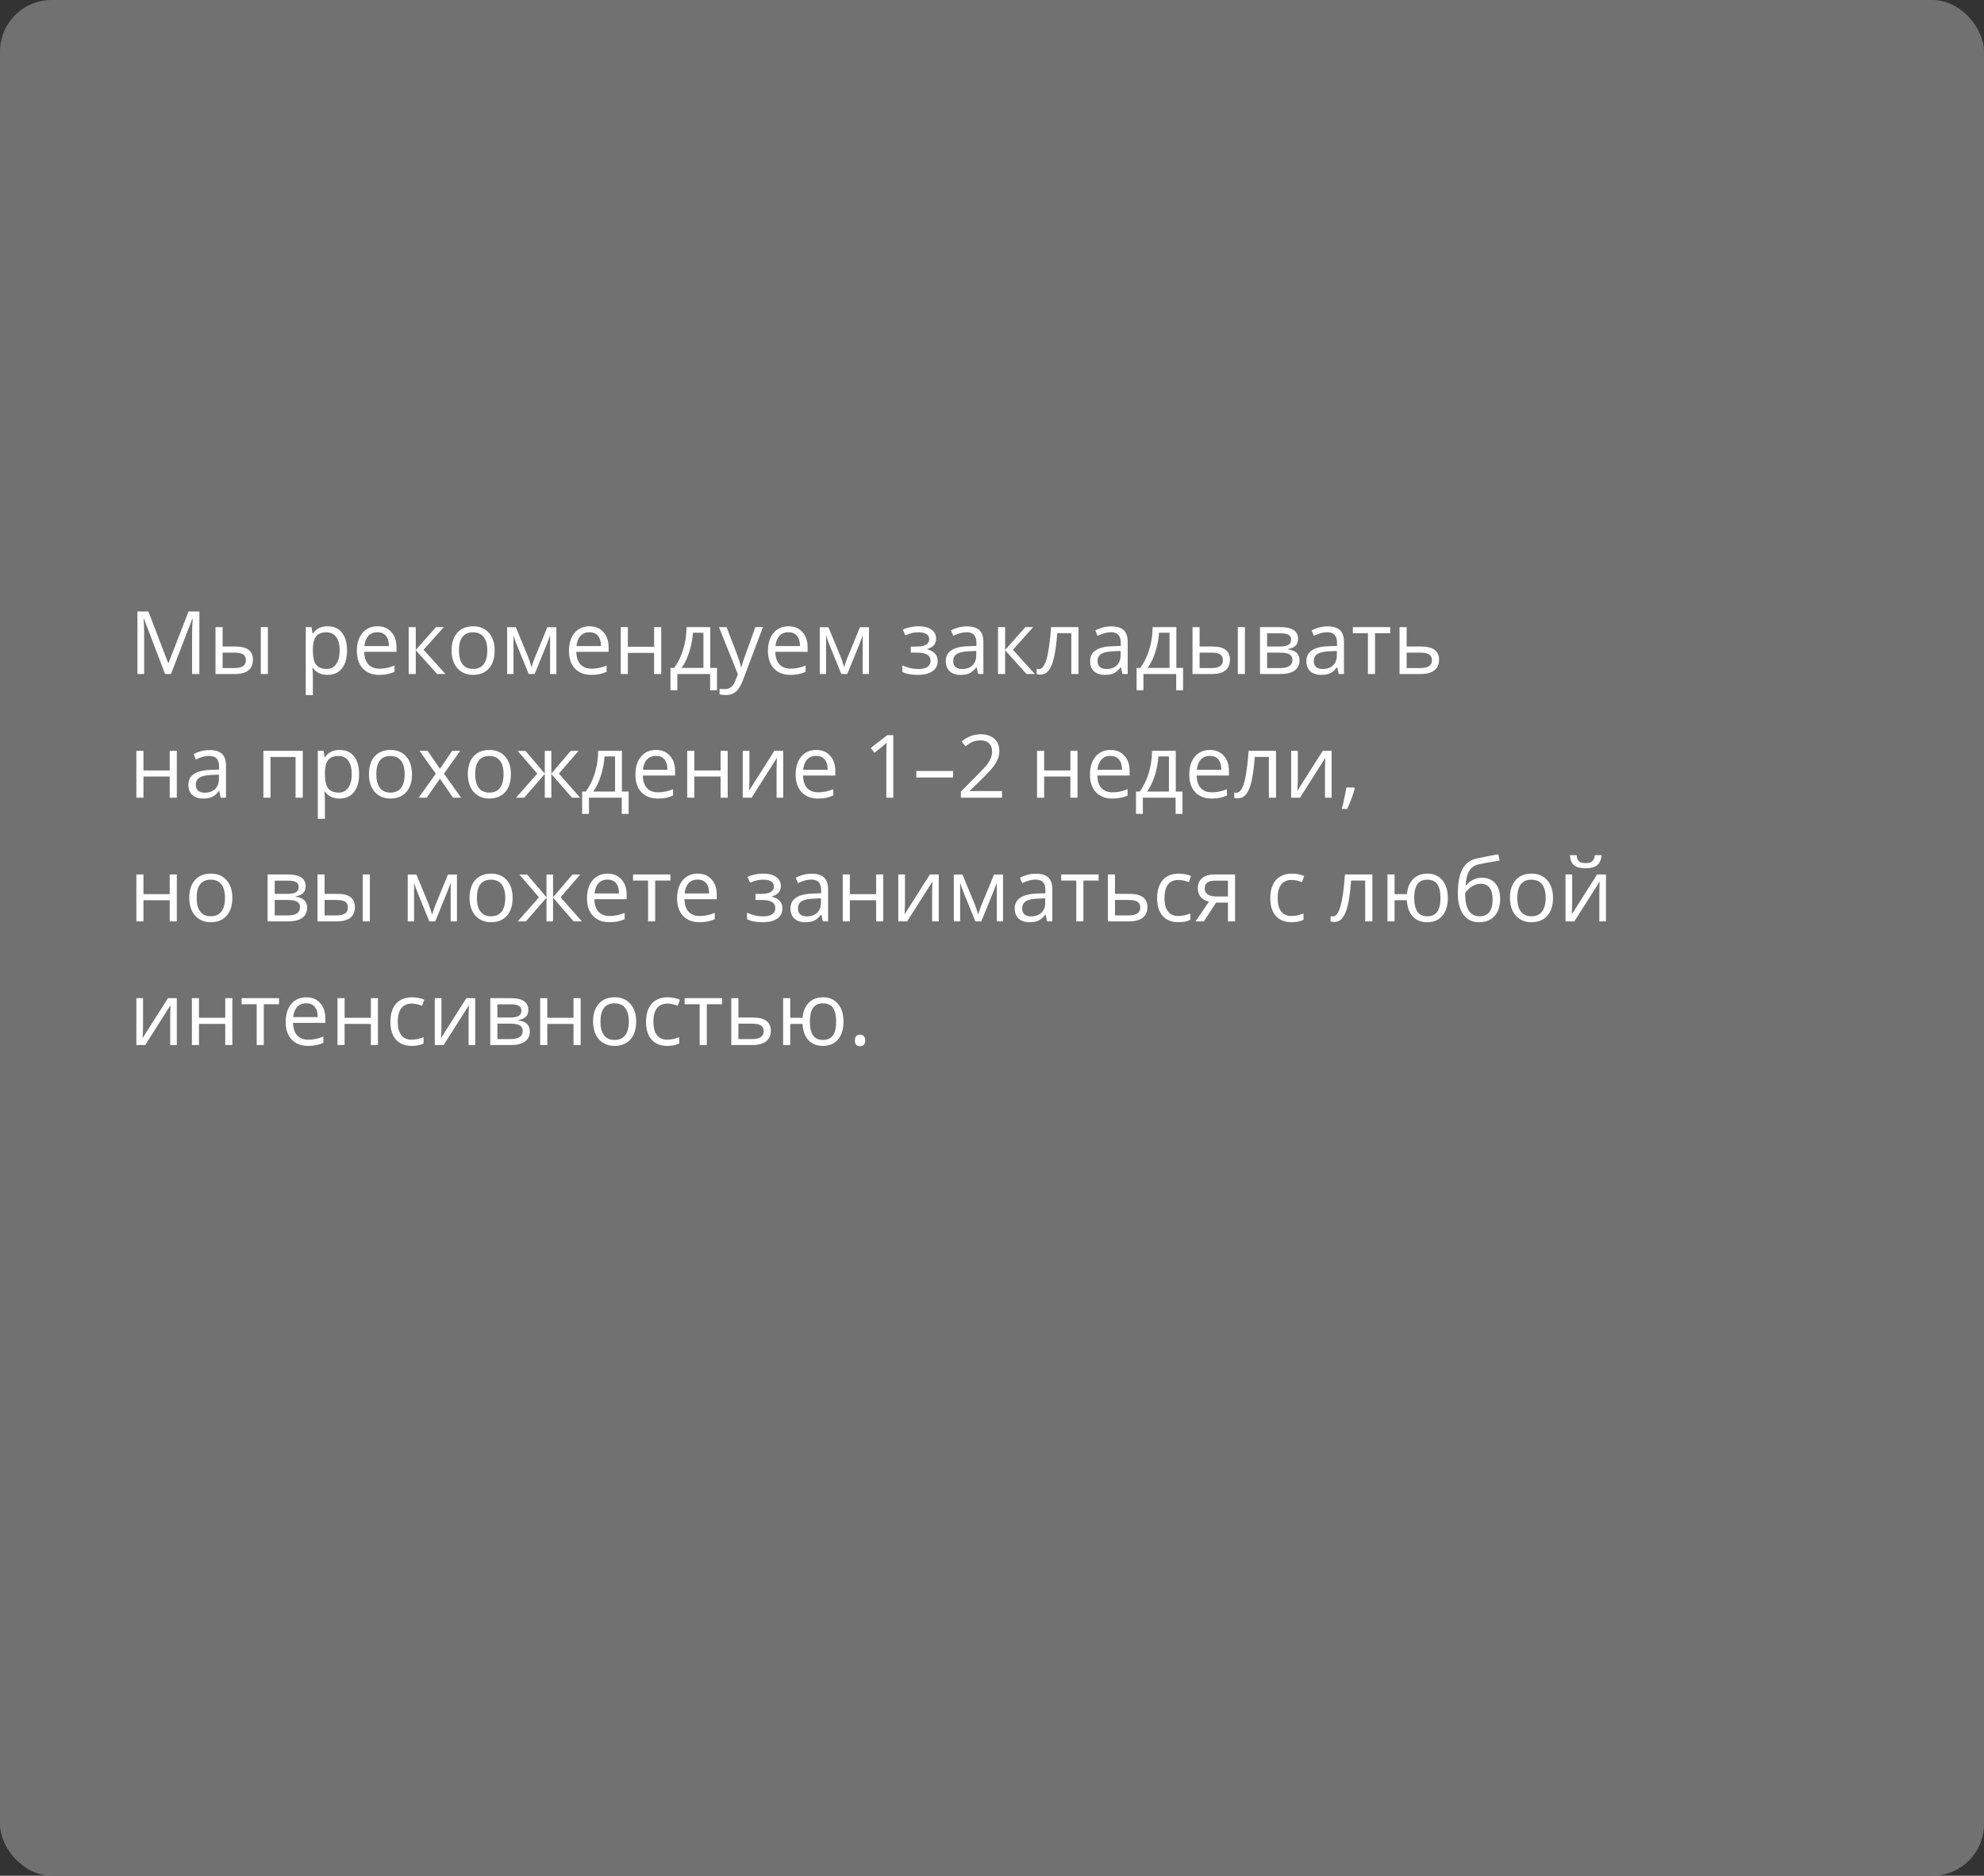 <?xml version="1.0" encoding="UTF-8"?> <svg xmlns="http://www.w3.org/2000/svg" width="385" height="364" viewBox="0 0 385 364" fill="none"><rect x="0" y="0" width="385" height="364" fill="#333333" stroke="none"/> <rect width="385" height="364" rx="10" fill="#727171"></rect> <path d="M32.039 130.8L27.922 120.042H27.855C27.933 120.894 27.972 121.907 27.972 123.08V130.8H26.669V118.664H28.794L32.637 128.675H32.703L36.58 118.664H38.688V130.8H37.277V122.981C37.277 122.084 37.316 121.11 37.393 120.059H37.327L33.176 130.8H32.039ZM43.195 125.463H45.677C46.834 125.463 47.689 125.678 48.242 126.11C48.801 126.536 49.081 127.175 49.081 128.028C49.081 128.941 48.785 129.632 48.192 130.103C47.606 130.568 46.74 130.8 45.594 130.8H41.817V121.702H43.195V125.463ZM51.986 130.8H50.608V121.702H51.986V130.8ZM43.195 126.65V129.646H45.528C46.989 129.646 47.719 129.134 47.719 128.111C47.719 127.601 47.55 127.231 47.213 126.998C46.875 126.766 46.3 126.65 45.486 126.65H43.195ZM63.565 130.966C62.973 130.966 62.431 130.858 61.938 130.642C61.452 130.421 61.042 130.083 60.71 129.63H60.61C60.677 130.161 60.71 130.664 60.71 131.14V134.884H59.332V121.702H60.453L60.644 122.948H60.71C61.064 122.449 61.476 122.09 61.947 121.868C62.417 121.647 62.957 121.536 63.565 121.536C64.772 121.536 65.701 121.949 66.355 122.773C67.013 123.598 67.342 124.754 67.342 126.243C67.342 127.737 67.007 128.899 66.338 129.729C65.674 130.554 64.75 130.966 63.565 130.966ZM63.366 122.707C62.437 122.707 61.764 122.964 61.349 123.479C60.934 123.993 60.721 124.812 60.71 125.936V126.243C60.71 127.521 60.923 128.437 61.349 128.99C61.775 129.538 62.459 129.812 63.399 129.812C64.185 129.812 64.799 129.494 65.242 128.858C65.69 128.221 65.915 127.344 65.915 126.226C65.915 125.092 65.69 124.223 65.242 123.62C64.799 123.011 64.174 122.707 63.366 122.707ZM73.601 130.966C72.256 130.966 71.194 130.557 70.414 129.738C69.639 128.919 69.251 127.781 69.251 126.326C69.251 124.859 69.611 123.695 70.331 122.831C71.055 121.968 72.027 121.536 73.244 121.536C74.384 121.536 75.286 121.913 75.95 122.665C76.614 123.412 76.946 124.4 76.946 125.629V126.5H70.679C70.707 127.568 70.975 128.379 71.484 128.932C71.999 129.486 72.721 129.762 73.651 129.762C74.63 129.762 75.599 129.558 76.556 129.148V130.377C76.069 130.587 75.607 130.736 75.17 130.825C74.738 130.919 74.215 130.966 73.601 130.966ZM73.228 122.69C72.497 122.69 71.913 122.928 71.476 123.404C71.044 123.88 70.79 124.538 70.712 125.38H75.469C75.469 124.511 75.275 123.847 74.888 123.387C74.5 122.923 73.947 122.69 73.228 122.69ZM84.608 121.702H86.119L82.192 126.094L86.442 130.8H84.832L80.682 126.193V130.8H79.304V121.702H80.682V126.127L84.608 121.702ZM95.988 126.243C95.988 127.726 95.615 128.885 94.868 129.721C94.121 130.551 93.088 130.966 91.772 130.966C90.958 130.966 90.236 130.775 89.605 130.393C88.974 130.011 88.487 129.464 88.144 128.75C87.801 128.036 87.629 127.2 87.629 126.243C87.629 124.76 88 123.606 88.742 122.781C89.483 121.951 90.513 121.536 91.83 121.536C93.102 121.536 94.112 121.96 94.859 122.806C95.612 123.653 95.988 124.799 95.988 126.243ZM89.057 126.243C89.057 127.405 89.29 128.29 89.754 128.899C90.219 129.508 90.903 129.812 91.805 129.812C92.707 129.812 93.39 129.511 93.855 128.907C94.325 128.299 94.561 127.411 94.561 126.243C94.561 125.086 94.325 124.209 93.855 123.612C93.39 123.008 92.701 122.707 91.788 122.707C90.886 122.707 90.205 123.003 89.746 123.595C89.287 124.187 89.057 125.07 89.057 126.243ZM103.135 129.472L103.393 128.7L103.75 127.72L106.215 121.719H107.966V130.8H106.746V123.288L106.58 123.769L106.099 125.039L103.75 130.8H102.596L100.247 125.023C99.953 124.281 99.751 123.703 99.641 123.288V130.8H98.412V121.719H100.097L102.479 127.488C102.717 128.097 102.936 128.758 103.135 129.472ZM114.756 130.966C113.412 130.966 112.349 130.557 111.569 129.738C110.794 128.919 110.407 127.781 110.407 126.326C110.407 124.859 110.766 123.695 111.486 122.831C112.211 121.968 113.182 121.536 114.399 121.536C115.539 121.536 116.441 121.913 117.105 122.665C117.77 123.412 118.102 124.4 118.102 125.629V126.5H111.834C111.862 127.568 112.131 128.379 112.64 128.932C113.154 129.486 113.876 129.762 114.806 129.762C115.786 129.762 116.754 129.558 117.711 129.148V130.377C117.224 130.587 116.762 130.736 116.325 130.825C115.894 130.919 115.371 130.966 114.756 130.966ZM114.383 122.69C113.652 122.69 113.069 122.928 112.631 123.404C112.2 123.88 111.945 124.538 111.868 125.38H116.624C116.624 124.511 116.43 123.847 116.043 123.387C115.656 122.923 115.102 122.69 114.383 122.69ZM121.837 121.702V125.512H126.934V121.702H128.312V130.8H126.934V126.699H121.837V130.8H120.459V121.702H121.837ZM139.136 133.946H137.799V130.8H131.441V133.946H130.113V129.613H130.827C131.568 128.606 132.149 127.424 132.57 126.069C132.99 124.713 133.209 123.257 133.226 121.702H137.833V129.613H139.136V133.946ZM136.504 129.613V122.79H134.462C134.39 124.018 134.153 125.263 133.749 126.525C133.35 127.781 132.852 128.811 132.254 129.613H136.504ZM139.518 121.702H140.995L142.987 126.89C143.424 128.075 143.696 128.93 143.801 129.455H143.867C143.939 129.173 144.089 128.692 144.315 128.011C144.548 127.325 145.3 125.222 146.573 121.702H148.051L144.141 132.062C143.754 133.086 143.3 133.81 142.78 134.237C142.265 134.668 141.632 134.884 140.879 134.884C140.458 134.884 140.043 134.837 139.634 134.743V133.639C139.938 133.705 140.278 133.739 140.655 133.739C141.601 133.739 142.276 133.207 142.68 132.145L143.187 130.85L139.518 121.702ZM153.372 130.966C152.027 130.966 150.964 130.557 150.184 129.738C149.409 128.919 149.022 127.781 149.022 126.326C149.022 124.859 149.382 123.695 150.101 122.831C150.826 121.968 151.797 121.536 153.015 121.536C154.155 121.536 155.057 121.913 155.721 122.665C156.385 123.412 156.717 124.4 156.717 125.629V126.5H150.45C150.477 127.568 150.746 128.379 151.255 128.932C151.77 129.486 152.492 129.762 153.421 129.762C154.401 129.762 155.369 129.558 156.327 129.148V130.377C155.84 130.587 155.378 130.736 154.94 130.825C154.509 130.919 153.986 130.966 153.372 130.966ZM152.998 122.69C152.268 122.69 151.684 122.928 151.247 123.404C150.815 123.88 150.56 124.538 150.483 125.38H155.239C155.239 124.511 155.046 123.847 154.658 123.387C154.271 122.923 153.717 122.69 152.998 122.69ZM163.797 129.472L164.055 128.7L164.412 127.72L166.877 121.719H168.628V130.8H167.408V123.288L167.242 123.769L166.761 125.039L164.412 130.8H163.258L160.909 125.023C160.615 124.281 160.413 123.703 160.303 123.288V130.8H159.074V121.719H160.759L163.142 127.488C163.38 128.097 163.598 128.758 163.797 129.472ZM177.726 125.479C179.447 125.479 180.308 125.003 180.308 124.052C180.308 123.155 179.61 122.707 178.216 122.707C177.79 122.707 177.402 122.746 177.054 122.823C176.705 122.9 176.249 123.055 175.684 123.288L175.194 122.167C176.135 121.747 177.162 121.536 178.274 121.536C179.32 121.536 180.144 121.752 180.748 122.184C181.351 122.61 181.652 123.194 181.652 123.935C181.652 124.954 181.085 125.62 179.951 125.936V126.002C180.648 126.207 181.157 126.5 181.478 126.882C181.799 127.258 181.959 127.732 181.959 128.302C181.959 129.143 181.619 129.798 180.938 130.269C180.263 130.734 179.328 130.966 178.133 130.966C176.821 130.966 175.809 130.77 175.095 130.377V129.115C176.107 129.591 177.131 129.829 178.166 129.829C178.963 129.829 179.563 129.693 179.967 129.422C180.377 129.145 180.582 128.75 180.582 128.235C180.582 127.178 179.721 126.65 178 126.65H176.738V125.479H177.726ZM189.804 130.8L189.53 129.505H189.463C189.01 130.075 188.556 130.462 188.102 130.667C187.654 130.866 187.092 130.966 186.417 130.966C185.515 130.966 184.807 130.734 184.292 130.269C183.783 129.804 183.528 129.143 183.528 128.285C183.528 126.448 184.998 125.485 187.936 125.396L189.48 125.346V124.782C189.48 124.068 189.325 123.542 189.015 123.205C188.711 122.862 188.221 122.69 187.546 122.69C186.788 122.69 185.93 122.923 184.973 123.387L184.549 122.333C184.998 122.09 185.487 121.899 186.019 121.76C186.555 121.622 187.092 121.553 187.629 121.553C188.714 121.553 189.516 121.794 190.036 122.275C190.562 122.757 190.825 123.529 190.825 124.591V130.8H189.804ZM186.691 129.829C187.549 129.829 188.221 129.594 188.708 129.123C189.201 128.653 189.447 127.994 189.447 127.148V126.326L188.069 126.384C186.973 126.423 186.182 126.594 185.695 126.899C185.213 127.198 184.973 127.665 184.973 128.302C184.973 128.8 185.122 129.179 185.421 129.439C185.725 129.699 186.149 129.829 186.691 129.829ZM198.976 121.702H200.487L196.561 126.094L200.811 130.8H199.2L195.05 126.193V130.8H193.672V121.702H195.05V126.127L198.976 121.702ZM209.286 130.8H207.891V122.881H205.16C205.011 124.851 204.803 126.414 204.538 127.571C204.272 128.728 203.926 129.574 203.5 130.111C203.079 130.648 202.543 130.916 201.89 130.916C201.591 130.916 201.353 130.883 201.176 130.817V129.796C201.298 129.829 201.436 129.845 201.591 129.845C202.227 129.845 202.734 129.173 203.11 127.828C203.486 126.484 203.771 124.442 203.965 121.702H209.286V130.8ZM217.811 130.8L217.537 129.505H217.47C217.016 130.075 216.563 130.462 216.109 130.667C215.661 130.866 215.099 130.966 214.424 130.966C213.522 130.966 212.813 130.734 212.299 130.269C211.79 129.804 211.535 129.143 211.535 128.285C211.535 126.448 213.004 125.485 215.943 125.396L217.487 125.346V124.782C217.487 124.068 217.332 123.542 217.022 123.205C216.718 122.862 216.228 122.69 215.553 122.69C214.795 122.69 213.937 122.923 212.979 123.387L212.556 122.333C213.004 122.09 213.494 121.899 214.025 121.76C214.562 121.622 215.099 121.553 215.636 121.553C216.72 121.553 217.523 121.794 218.043 122.275C218.569 122.757 218.832 123.529 218.832 124.591V130.8H217.811ZM214.698 129.829C215.556 129.829 216.228 129.594 216.715 129.123C217.207 128.653 217.454 127.994 217.454 127.148V126.326L216.076 126.384C214.98 126.423 214.189 126.594 213.702 126.899C213.22 127.198 212.979 127.665 212.979 128.302C212.979 128.8 213.129 129.179 213.428 129.439C213.732 129.699 214.155 129.829 214.698 129.829ZM229.581 133.946H228.245V130.8H221.886V133.946H220.558V129.613H221.272C222.014 128.606 222.595 127.424 223.015 126.069C223.436 124.713 223.654 123.257 223.671 121.702H228.278V129.613H229.581V133.946ZM226.95 129.613V122.79H224.908C224.836 124.018 224.598 125.263 224.194 126.525C223.795 127.781 223.297 128.811 222.7 129.613H226.95ZM232.785 125.463H235.267C236.424 125.463 237.279 125.678 237.832 126.11C238.391 126.536 238.67 127.175 238.67 128.028C238.67 128.941 238.374 129.632 237.782 130.103C237.196 130.568 236.33 130.8 235.184 130.8H231.407V121.702H232.785V125.463ZM241.576 130.8H240.198V121.702H241.576V130.8ZM232.785 126.65V129.646H235.118C236.579 129.646 237.309 129.134 237.309 128.111C237.309 127.601 237.14 127.231 236.803 126.998C236.465 126.766 235.89 126.65 235.076 126.65H232.785ZM251.885 123.985C251.885 124.577 251.714 125.028 251.371 125.338C251.033 125.642 250.557 125.847 249.943 125.952V126.027C250.718 126.132 251.282 126.359 251.636 126.708C251.996 127.056 252.176 127.538 252.176 128.152C252.176 128.999 251.863 129.652 251.238 130.111C250.618 130.57 249.71 130.8 248.515 130.8H244.506V121.702H248.499C250.756 121.702 251.885 122.463 251.885 123.985ZM250.798 128.061C250.798 127.568 250.61 127.211 250.233 126.99C249.863 126.763 249.246 126.65 248.382 126.65H245.884V129.646H248.416C250.004 129.646 250.798 129.118 250.798 128.061ZM250.541 124.118C250.541 123.675 250.369 123.363 250.026 123.18C249.688 122.992 249.174 122.898 248.482 122.898H245.884V125.463H248.216C249.069 125.463 249.669 125.358 250.018 125.147C250.366 124.937 250.541 124.594 250.541 124.118ZM259.779 130.8L259.505 129.505H259.439C258.985 130.075 258.531 130.462 258.078 130.667C257.629 130.866 257.068 130.966 256.393 130.966C255.491 130.966 254.782 130.734 254.268 130.269C253.758 129.804 253.504 129.143 253.504 128.285C253.504 126.448 254.973 125.485 257.912 125.396L259.456 125.346V124.782C259.456 124.068 259.301 123.542 258.991 123.205C258.686 122.862 258.197 122.69 257.521 122.69C256.763 122.69 255.906 122.923 254.948 123.387L254.525 122.333C254.973 122.09 255.463 121.899 255.994 121.76C256.531 121.622 257.068 121.553 257.604 121.553C258.689 121.553 259.492 121.794 260.012 122.275C260.537 122.757 260.8 123.529 260.8 124.591V130.8H259.779ZM256.667 129.829C257.524 129.829 258.197 129.594 258.684 129.123C259.176 128.653 259.422 127.994 259.422 127.148V126.326L258.044 126.384C256.949 126.423 256.157 126.594 255.67 126.899C255.189 127.198 254.948 127.665 254.948 128.302C254.948 128.8 255.098 129.179 255.396 129.439C255.701 129.699 256.124 129.829 256.667 129.829ZM269.782 122.881H266.827V130.8H265.449V122.881H262.527V121.702H269.782V122.881ZM272.961 125.463H275.767C278.091 125.463 279.253 126.318 279.253 128.028C279.253 128.924 278.949 129.61 278.34 130.086C277.737 130.562 276.851 130.8 275.684 130.8H271.583V121.702H272.961V125.463ZM272.961 126.65V129.646H275.617C276.348 129.646 276.907 129.519 277.294 129.264C277.681 129.01 277.875 128.625 277.875 128.111C277.875 127.607 277.695 127.239 277.335 127.007C276.981 126.769 276.395 126.65 275.576 126.65H272.961ZM27.839 145.702V149.512H32.935V145.702H34.313V154.8H32.935V150.699H27.839V154.8H26.461V145.702H27.839ZM42.83 154.8L42.556 153.505H42.49C42.036 154.075 41.582 154.462 41.128 154.667C40.68 154.866 40.118 154.966 39.443 154.966C38.541 154.966 37.833 154.734 37.318 154.269C36.809 153.804 36.555 153.143 36.555 152.285C36.555 150.448 38.024 149.485 40.962 149.396L42.506 149.346V148.782C42.506 148.068 42.351 147.542 42.041 147.205C41.737 146.862 41.247 146.69 40.572 146.69C39.814 146.69 38.956 146.923 37.999 147.387L37.576 146.333C38.024 146.09 38.514 145.899 39.045 145.76C39.582 145.622 40.118 145.553 40.655 145.553C41.74 145.553 42.542 145.794 43.062 146.275C43.588 146.757 43.851 147.529 43.851 148.591V154.8H42.83ZM39.717 153.829C40.575 153.829 41.247 153.594 41.734 153.123C42.227 152.653 42.473 151.994 42.473 151.148V150.326L41.095 150.384C39.999 150.423 39.208 150.594 38.721 150.899C38.24 151.198 37.999 151.665 37.999 152.302C37.999 152.8 38.148 153.179 38.447 153.439C38.752 153.699 39.175 153.829 39.717 153.829ZM52.492 154.8H51.114V145.702H58.751V154.8H57.356V146.898H52.492V154.8ZM65.906 154.966C65.314 154.966 64.772 154.858 64.279 154.642C63.792 154.421 63.383 154.083 63.051 153.63H62.951C63.018 154.161 63.051 154.664 63.051 155.14V158.884H61.673V145.702H62.794L62.984 146.948H63.051C63.405 146.449 63.817 146.09 64.288 145.868C64.758 145.647 65.297 145.536 65.906 145.536C67.113 145.536 68.042 145.949 68.695 146.773C69.354 147.598 69.683 148.754 69.683 150.243C69.683 151.737 69.348 152.899 68.679 153.729C68.015 154.554 67.091 154.966 65.906 154.966ZM65.707 146.707C64.777 146.707 64.105 146.964 63.69 147.479C63.275 147.993 63.062 148.812 63.051 149.936V150.243C63.051 151.521 63.264 152.437 63.69 152.99C64.116 153.538 64.799 153.812 65.74 153.812C66.526 153.812 67.14 153.494 67.583 152.858C68.031 152.221 68.255 151.344 68.255 150.226C68.255 149.092 68.031 148.223 67.583 147.62C67.14 147.011 66.515 146.707 65.707 146.707ZM79.951 150.243C79.951 151.726 79.578 152.885 78.831 153.721C78.084 154.551 77.051 154.966 75.734 154.966C74.921 154.966 74.199 154.775 73.568 154.393C72.937 154.011 72.45 153.464 72.107 152.75C71.764 152.036 71.592 151.2 71.592 150.243C71.592 148.76 71.963 147.606 72.705 146.781C73.446 145.951 74.475 145.536 75.793 145.536C77.065 145.536 78.075 145.96 78.822 146.806C79.575 147.653 79.951 148.799 79.951 150.243ZM73.02 150.243C73.02 151.405 73.252 152.29 73.717 152.899C74.182 153.508 74.866 153.812 75.768 153.812C76.67 153.812 77.353 153.511 77.818 152.907C78.288 152.299 78.523 151.411 78.523 150.243C78.523 149.086 78.288 148.209 77.818 147.612C77.353 147.008 76.664 146.707 75.751 146.707C74.849 146.707 74.168 147.003 73.709 147.595C73.25 148.187 73.02 149.07 73.02 150.243ZM84.566 150.143L81.404 145.702H82.973L85.372 149.189L87.762 145.702H89.314L86.152 150.143L89.481 154.8H87.92L85.372 151.115L82.798 154.8H81.238L84.566 150.143ZM99.143 150.243C99.143 151.726 98.769 152.885 98.022 153.721C97.275 154.551 96.243 154.966 94.926 154.966C94.112 154.966 93.39 154.775 92.759 154.393C92.128 154.011 91.641 153.464 91.298 152.75C90.955 152.036 90.784 151.2 90.784 150.243C90.784 148.76 91.154 147.606 91.896 146.781C92.638 145.951 93.667 145.536 94.984 145.536C96.257 145.536 97.267 145.96 98.014 146.806C98.766 147.653 99.143 148.799 99.143 150.243ZM92.211 150.243C92.211 151.405 92.444 152.29 92.909 152.899C93.374 153.508 94.057 153.812 94.959 153.812C95.861 153.812 96.544 153.511 97.009 152.907C97.48 152.299 97.715 151.411 97.715 150.243C97.715 149.086 97.48 148.209 97.009 147.612C96.544 147.008 95.856 146.707 94.942 146.707C94.04 146.707 93.36 147.003 92.9 147.595C92.441 148.187 92.211 149.07 92.211 150.243ZM105.717 145.719H106.987V150.127L110.747 145.719H112.258L108.456 150.127L112.582 154.8H110.988L106.987 150.193V154.8H105.717V150.193L101.724 154.8H100.139L104.256 150.127L100.462 145.719H101.973L105.717 150.127V145.719ZM121.986 157.946H120.65V154.8H114.292V157.946H112.963V153.613H113.677C114.419 152.606 115 151.424 115.42 150.069C115.841 148.713 116.06 147.257 116.076 145.702H120.683V153.613H121.986V157.946ZM119.355 153.613V146.79H117.313C117.241 148.018 117.003 149.263 116.599 150.525C116.201 151.781 115.703 152.811 115.105 153.613H119.355ZM127.656 154.966C126.311 154.966 125.249 154.557 124.468 153.738C123.694 152.919 123.306 151.781 123.306 150.326C123.306 148.859 123.666 147.695 124.385 146.831C125.11 145.968 126.081 145.536 127.299 145.536C128.439 145.536 129.341 145.913 130.005 146.665C130.669 147.412 131.001 148.4 131.001 149.629V150.5H124.734C124.762 151.568 125.03 152.379 125.539 152.932C126.054 153.486 126.776 153.762 127.706 153.762C128.685 153.762 129.653 153.558 130.611 153.148V154.377C130.124 154.587 129.662 154.736 129.225 154.825C128.793 154.919 128.27 154.966 127.656 154.966ZM127.282 146.69C126.552 146.69 125.968 146.928 125.531 147.404C125.099 147.88 124.845 148.538 124.767 149.38H129.523C129.523 148.511 129.33 147.847 128.942 147.387C128.555 146.923 128.002 146.69 127.282 146.69ZM134.736 145.702V149.512H139.833V145.702H141.211V154.8H139.833V150.699H134.736V154.8H133.358V145.702H134.736ZM145.428 145.702V151.471L145.37 152.982L145.345 153.455L150.267 145.702H151.985V154.8H150.699V149.239L150.724 148.143L150.765 147.064L145.851 154.8H144.133V145.702H145.428ZM158.75 154.966C157.406 154.966 156.343 154.557 155.563 153.738C154.788 152.919 154.401 151.781 154.401 150.326C154.401 148.859 154.761 147.695 155.48 146.831C156.205 145.968 157.176 145.536 158.394 145.536C159.534 145.536 160.436 145.913 161.1 146.665C161.764 147.412 162.096 148.4 162.096 149.629V150.5H155.829C155.856 151.568 156.125 152.379 156.634 152.932C157.148 153.486 157.871 153.762 158.8 153.762C159.78 153.762 160.748 153.558 161.706 153.148V154.377C161.219 154.587 160.757 154.736 160.319 154.825C159.888 154.919 159.365 154.966 158.75 154.966ZM158.377 146.69C157.646 146.69 157.063 146.928 156.625 147.404C156.194 147.88 155.939 148.538 155.862 149.38H160.618C160.618 148.511 160.424 147.847 160.037 147.387C159.65 146.923 159.096 146.69 158.377 146.69ZM173.343 154.8H171.999V146.151C171.999 145.431 172.021 144.751 172.065 144.109C171.949 144.225 171.819 144.347 171.675 144.474C171.531 144.601 170.872 145.141 169.699 146.093L168.969 145.146L172.181 142.664H173.343V154.8ZM177.817 150.874V149.612H184.956V150.874H177.817ZM194.444 154.8H186.467V153.613L189.663 150.401C190.637 149.416 191.278 148.713 191.588 148.292C191.898 147.872 192.131 147.462 192.286 147.064C192.441 146.665 192.518 146.236 192.518 145.777C192.518 145.13 192.322 144.618 191.929 144.241C191.536 143.86 190.991 143.669 190.293 143.669C189.79 143.669 189.311 143.752 188.857 143.918C188.409 144.084 187.908 144.385 187.355 144.823L186.625 143.885C187.742 142.955 188.96 142.49 190.277 142.49C191.417 142.49 192.311 142.783 192.958 143.37C193.605 143.951 193.929 144.734 193.929 145.719C193.929 146.488 193.713 147.249 193.282 148.002C192.85 148.754 192.042 149.706 190.858 150.857L188.202 153.455V153.522H194.444V154.8ZM202.62 145.702V149.512H207.717V145.702H209.095V154.8H207.717V150.699H202.62V154.8H201.242V145.702H202.62ZM215.86 154.966C214.515 154.966 213.453 154.557 212.672 153.738C211.898 152.919 211.51 151.781 211.51 150.326C211.51 148.859 211.87 147.695 212.589 146.831C213.314 145.968 214.285 145.536 215.503 145.536C216.643 145.536 217.545 145.913 218.209 146.665C218.873 147.412 219.205 148.4 219.205 149.629V150.5H212.938C212.966 151.568 213.234 152.379 213.743 152.932C214.258 153.486 214.98 153.762 215.91 153.762C216.889 153.762 217.858 153.558 218.815 153.148V154.377C218.328 154.587 217.866 154.736 217.429 154.825C216.997 154.919 216.474 154.966 215.86 154.966ZM215.486 146.69C214.756 146.69 214.172 146.928 213.735 147.404C213.303 147.88 213.049 148.538 212.971 149.38H217.728C217.728 148.511 217.534 147.847 217.146 147.387C216.759 146.923 216.206 146.69 215.486 146.69ZM229.465 157.946H228.128V154.8H221.77V157.946H220.442V153.613H221.156C221.897 152.606 222.478 151.424 222.899 150.069C223.319 148.713 223.538 147.257 223.555 145.702H228.162V153.613H229.465V157.946ZM226.833 153.613V146.79H224.792C224.72 148.018 224.482 149.263 224.078 150.525C223.679 151.781 223.181 152.811 222.583 153.613H226.833ZM235.134 154.966C233.79 154.966 232.727 154.557 231.947 153.738C231.172 152.919 230.785 151.781 230.785 150.326C230.785 148.859 231.144 147.695 231.864 146.831C232.589 145.968 233.56 145.536 234.777 145.536C235.917 145.536 236.819 145.913 237.483 146.665C238.147 147.412 238.479 148.4 238.479 149.629V150.5H232.212C232.24 151.568 232.508 152.379 233.018 152.932C233.532 153.486 234.254 153.762 235.184 153.762C236.164 153.762 237.132 153.558 238.089 153.148V154.377C237.602 154.587 237.14 154.736 236.703 154.825C236.271 154.919 235.749 154.966 235.134 154.966ZM234.761 146.69C234.03 146.69 233.446 146.928 233.009 147.404C232.578 147.88 232.323 148.538 232.246 149.38H237.002C237.002 148.511 236.808 147.847 236.421 147.387C236.034 146.923 235.48 146.69 234.761 146.69ZM247.619 154.8H246.224V146.881H243.493C243.344 148.851 243.136 150.414 242.871 151.571C242.605 152.728 242.259 153.574 241.833 154.111C241.412 154.648 240.876 154.916 240.223 154.916C239.924 154.916 239.686 154.883 239.509 154.817V153.796C239.631 153.829 239.769 153.845 239.924 153.845C240.56 153.845 241.067 153.173 241.443 151.828C241.819 150.484 242.104 148.442 242.298 145.702H247.619V154.8ZM251.844 145.702V151.471L251.786 152.982L251.761 153.455L256.683 145.702H258.401V154.8H257.115V149.239L257.14 148.143L257.181 147.064L252.267 154.8H250.549V145.702H251.844ZM262.768 152.824L262.892 153.015C262.748 153.569 262.541 154.211 262.27 154.941C261.998 155.677 261.716 156.361 261.423 156.991H260.385C260.535 156.416 260.698 155.705 260.875 154.858C261.058 154.011 261.185 153.334 261.257 152.824H262.768ZM27.839 169.702V173.512H32.935V169.702H34.313V178.8H32.935V174.699H27.839V178.8H26.461V169.702H27.839ZM45.088 174.243C45.088 175.726 44.714 176.885 43.967 177.721C43.22 178.551 42.188 178.966 40.871 178.966C40.058 178.966 39.335 178.775 38.705 178.393C38.074 178.011 37.587 177.464 37.244 176.75C36.901 176.036 36.729 175.2 36.729 174.243C36.729 172.76 37.1 171.606 37.841 170.781C38.583 169.951 39.612 169.536 40.929 169.536C42.202 169.536 43.212 169.96 43.959 170.806C44.712 171.653 45.088 172.799 45.088 174.243ZM38.157 174.243C38.157 175.405 38.389 176.29 38.854 176.899C39.319 177.508 40.002 177.812 40.904 177.812C41.806 177.812 42.49 177.511 42.955 176.907C43.425 176.299 43.66 175.411 43.66 174.243C43.66 173.086 43.425 172.209 42.955 171.612C42.49 171.008 41.801 170.707 40.888 170.707C39.986 170.707 39.305 171.003 38.846 171.595C38.386 172.187 38.157 173.07 38.157 174.243ZM59.307 171.985C59.307 172.577 59.136 173.028 58.792 173.338C58.455 173.642 57.979 173.847 57.365 173.952V174.027C58.139 174.132 58.704 174.359 59.058 174.708C59.418 175.056 59.598 175.538 59.598 176.152C59.598 176.999 59.285 177.652 58.66 178.111C58.04 178.57 57.132 178.8 55.937 178.8H51.928V169.702H55.92C58.178 169.702 59.307 170.463 59.307 171.985ZM58.22 176.061C58.22 175.568 58.032 175.211 57.655 174.99C57.285 174.763 56.667 174.65 55.804 174.65H53.306V177.646H55.837C57.426 177.646 58.22 177.118 58.22 176.061ZM57.962 172.118C57.962 171.675 57.791 171.363 57.448 171.18C57.11 170.992 56.596 170.898 55.904 170.898H53.306V173.463H55.638C56.49 173.463 57.091 173.358 57.44 173.147C57.788 172.937 57.962 172.594 57.962 172.118ZM62.984 173.463H65.466C66.623 173.463 67.478 173.678 68.031 174.11C68.59 174.536 68.87 175.175 68.87 176.028C68.87 176.941 68.574 177.632 67.981 178.103C67.395 178.568 66.529 178.8 65.383 178.8H61.606V169.702H62.984V173.463ZM71.775 178.8H70.397V169.702H71.775V178.8ZM62.984 174.65V177.646H65.317C66.778 177.646 67.508 177.134 67.508 176.111C67.508 175.601 67.34 175.231 67.002 174.998C66.664 174.766 66.089 174.65 65.275 174.65H62.984ZM83.844 177.472L84.102 176.7L84.459 175.72L86.924 169.719H88.675V178.8H87.455V171.288L87.289 171.769L86.808 173.039L84.459 178.8H83.305L80.956 173.023C80.662 172.281 80.46 171.703 80.35 171.288V178.8H79.121V169.719H80.806L83.189 175.488C83.426 176.097 83.645 176.758 83.844 177.472ZM99.475 174.243C99.475 175.726 99.101 176.885 98.354 177.721C97.607 178.551 96.575 178.966 95.258 178.966C94.444 178.966 93.722 178.775 93.091 178.393C92.46 178.011 91.974 177.464 91.63 176.75C91.287 176.036 91.116 175.2 91.116 174.243C91.116 172.76 91.487 171.606 92.228 170.781C92.97 169.951 93.999 169.536 95.316 169.536C96.589 169.536 97.599 169.96 98.346 170.806C99.098 171.653 99.475 172.799 99.475 174.243ZM92.543 174.243C92.543 175.405 92.776 176.29 93.241 176.899C93.706 177.508 94.389 177.812 95.291 177.812C96.193 177.812 96.876 177.511 97.341 176.907C97.812 176.299 98.047 175.411 98.047 174.243C98.047 173.086 97.812 172.209 97.341 171.612C96.876 171.008 96.188 170.707 95.274 170.707C94.372 170.707 93.692 171.003 93.232 171.595C92.773 172.187 92.543 173.07 92.543 174.243ZM106.049 169.719H107.319V174.127L111.079 169.719H112.59L108.788 174.127L112.914 178.8H111.32L107.319 174.193V178.8H106.049V174.193L102.056 178.8H100.471L104.588 174.127L100.794 169.719H102.305L106.049 174.127V169.719ZM118.259 178.966C116.915 178.966 115.852 178.557 115.072 177.738C114.297 176.919 113.91 175.781 113.91 174.326C113.91 172.859 114.269 171.695 114.989 170.831C115.714 169.968 116.685 169.536 117.902 169.536C119.042 169.536 119.944 169.913 120.608 170.665C121.272 171.412 121.604 172.4 121.604 173.629V174.5H115.337C115.365 175.568 115.633 176.379 116.143 176.932C116.657 177.486 117.379 177.762 118.309 177.762C119.289 177.762 120.257 177.558 121.214 177.148V178.377C120.727 178.587 120.265 178.736 119.828 178.825C119.396 178.919 118.874 178.966 118.259 178.966ZM117.886 170.69C117.155 170.69 116.571 170.928 116.134 171.404C115.703 171.88 115.448 172.538 115.371 173.38H120.127C120.127 172.511 119.933 171.847 119.546 171.387C119.159 170.923 118.605 170.69 117.886 170.69ZM130.096 170.881H127.141V178.8H125.763V170.881H122.841V169.702H130.096V170.881ZM135.741 178.966C134.396 178.966 133.333 178.557 132.553 177.738C131.778 176.919 131.391 175.781 131.391 174.326C131.391 172.859 131.751 171.695 132.47 170.831C133.195 169.968 134.166 169.536 135.384 169.536C136.524 169.536 137.426 169.913 138.09 170.665C138.754 171.412 139.086 172.4 139.086 173.629V174.5H132.819C132.847 175.568 133.115 176.379 133.624 176.932C134.139 177.486 134.861 177.762 135.791 177.762C136.77 177.762 137.738 177.558 138.696 177.148V178.377C138.209 178.587 137.747 178.736 137.31 178.825C136.878 178.919 136.355 178.966 135.741 178.966ZM135.367 170.69C134.637 170.69 134.053 170.928 133.616 171.404C133.184 171.88 132.93 172.538 132.852 173.38H137.608C137.608 172.511 137.415 171.847 137.027 171.387C136.64 170.923 136.087 170.69 135.367 170.69ZM147.594 173.479C149.315 173.479 150.176 173.003 150.176 172.052C150.176 171.155 149.479 170.707 148.084 170.707C147.658 170.707 147.271 170.746 146.922 170.823C146.573 170.9 146.117 171.055 145.552 171.288L145.062 170.167C146.003 169.747 147.03 169.536 148.142 169.536C149.188 169.536 150.013 169.752 150.616 170.184C151.219 170.61 151.521 171.194 151.521 171.935C151.521 172.954 150.953 173.62 149.819 173.936V174.002C150.516 174.207 151.025 174.5 151.346 174.882C151.667 175.258 151.828 175.732 151.828 176.302C151.828 177.143 151.487 177.798 150.807 178.269C150.132 178.734 149.196 178.966 148.001 178.966C146.689 178.966 145.677 178.77 144.963 178.377V177.115C145.976 177.591 146.999 177.829 148.034 177.829C148.831 177.829 149.431 177.693 149.835 177.422C150.245 177.145 150.45 176.75 150.45 176.235C150.45 175.178 149.589 174.65 147.868 174.65H146.606V173.479H147.594ZM159.672 178.8L159.398 177.505H159.332C158.878 178.075 158.424 178.462 157.97 178.667C157.522 178.866 156.96 178.966 156.285 178.966C155.383 178.966 154.675 178.734 154.16 178.269C153.651 177.804 153.396 177.143 153.396 176.285C153.396 174.448 154.866 173.485 157.804 173.396L159.348 173.346V172.782C159.348 172.068 159.193 171.542 158.883 171.205C158.579 170.862 158.089 170.69 157.414 170.69C156.656 170.69 155.798 170.923 154.841 171.387L154.417 170.333C154.866 170.09 155.355 169.899 155.887 169.76C156.424 169.622 156.96 169.553 157.497 169.553C158.582 169.553 159.384 169.794 159.904 170.275C160.43 170.757 160.693 171.529 160.693 172.591V178.8H159.672ZM156.559 177.829C157.417 177.829 158.089 177.594 158.576 177.123C159.069 176.653 159.315 175.994 159.315 175.148V174.326L157.937 174.384C156.841 174.423 156.05 174.594 155.563 174.899C155.082 175.198 154.841 175.665 154.841 176.302C154.841 176.8 154.99 177.179 155.289 177.439C155.593 177.699 156.017 177.829 156.559 177.829ZM164.918 169.702V173.512H170.015V169.702H171.393V178.8H170.015V174.699H164.918V178.8H163.54V169.702H164.918ZM175.609 169.702V175.471L175.551 176.982L175.526 177.455L180.449 169.702H182.167V178.8H180.88V173.239L180.905 172.143L180.947 171.064L176.033 178.8H174.314V169.702H175.609ZM189.812 177.472L190.069 176.7L190.426 175.72L192.892 169.719H194.643V178.8H193.423V171.288L193.257 171.769L192.775 173.039L190.426 178.8H189.272L186.923 173.023C186.63 172.281 186.428 171.703 186.317 171.288V178.8H185.089V169.719H186.774L189.156 175.488C189.394 176.097 189.613 176.758 189.812 177.472ZM203.185 178.8L202.911 177.505H202.844C202.39 178.075 201.937 178.462 201.483 178.667C201.035 178.866 200.473 178.966 199.798 178.966C198.896 178.966 198.188 178.734 197.673 178.269C197.164 177.804 196.909 177.143 196.909 176.285C196.909 174.448 198.378 173.485 201.317 173.396L202.861 173.346V172.782C202.861 172.068 202.706 171.542 202.396 171.205C202.092 170.862 201.602 170.69 200.927 170.69C200.169 170.69 199.311 170.923 198.354 171.387L197.93 170.333C198.378 170.09 198.868 169.899 199.399 169.76C199.936 169.622 200.473 169.553 201.01 169.553C202.094 169.553 202.897 169.794 203.417 170.275C203.943 170.757 204.206 171.529 204.206 172.591V178.8H203.185ZM200.072 177.829C200.93 177.829 201.602 177.594 202.089 177.123C202.581 176.653 202.828 175.994 202.828 175.148V174.326L201.45 174.384C200.354 174.423 199.563 174.594 199.076 174.899C198.594 175.198 198.354 175.665 198.354 176.302C198.354 176.8 198.503 177.179 198.802 177.439C199.106 177.699 199.529 177.829 200.072 177.829ZM213.187 170.881H210.232V178.8H208.854V170.881H205.932V169.702H213.187V170.881ZM216.366 173.463H219.172C221.496 173.463 222.658 174.318 222.658 176.028C222.658 176.924 222.354 177.61 221.745 178.086C221.142 178.562 220.257 178.8 219.089 178.8H214.988V169.702H216.366V173.463ZM216.366 174.65V177.646H219.022C219.753 177.646 220.312 177.519 220.699 177.264C221.087 177.01 221.28 176.625 221.28 176.111C221.28 175.607 221.1 175.239 220.741 175.007C220.387 174.769 219.8 174.65 218.981 174.65H216.366ZM228.685 178.966C227.368 178.966 226.347 178.562 225.622 177.754C224.902 176.941 224.542 175.792 224.542 174.309C224.542 172.788 224.908 171.612 225.638 170.781C226.374 169.951 227.42 169.536 228.776 169.536C229.213 169.536 229.65 169.583 230.087 169.677C230.525 169.772 230.868 169.882 231.117 170.01L230.693 171.18C230.389 171.058 230.057 170.959 229.697 170.881C229.338 170.798 229.019 170.757 228.743 170.757C226.894 170.757 225.97 171.935 225.97 174.293C225.97 175.411 226.194 176.268 226.643 176.866C227.096 177.464 227.766 177.762 228.651 177.762C229.41 177.762 230.187 177.599 230.984 177.273V178.493C230.375 178.808 229.609 178.966 228.685 178.966ZM233.607 178.8H231.997L234.611 174.957C233.909 174.802 233.369 174.503 232.993 174.06C232.622 173.612 232.437 173.05 232.437 172.375C232.437 171.545 232.716 170.892 233.275 170.416C233.834 169.94 234.614 169.702 235.616 169.702H239.667V178.8H238.289V175.164H235.989L233.607 178.8ZM233.781 172.392C233.781 173.443 234.545 173.969 236.072 173.969H238.289V170.898H235.79C234.451 170.898 233.781 171.396 233.781 172.392ZM250.648 178.966C249.331 178.966 248.31 178.562 247.585 177.754C246.866 176.941 246.506 175.792 246.506 174.309C246.506 172.788 246.872 171.612 247.602 170.781C248.338 169.951 249.384 169.536 250.74 169.536C251.177 169.536 251.614 169.583 252.051 169.677C252.488 169.772 252.832 169.882 253.081 170.01L252.657 171.18C252.353 171.058 252.021 170.959 251.661 170.881C251.301 170.798 250.983 170.757 250.707 170.757C248.858 170.757 247.934 171.935 247.934 174.293C247.934 175.411 248.158 176.268 248.606 176.866C249.06 177.464 249.73 177.762 250.615 177.762C251.373 177.762 252.151 177.599 252.948 177.273V178.493C252.339 178.808 251.573 178.966 250.648 178.966ZM266.312 178.8H264.917V170.881H262.187C262.037 172.851 261.83 174.414 261.564 175.571C261.298 176.728 260.952 177.574 260.526 178.111C260.106 178.648 259.569 178.916 258.916 178.916C258.617 178.916 258.379 178.883 258.202 178.817V177.796C258.324 177.829 258.462 177.845 258.617 177.845C259.254 177.845 259.76 177.173 260.136 175.828C260.513 174.484 260.798 172.442 260.991 169.702H266.312V178.8ZM280.955 174.243C280.955 175.732 280.598 176.891 279.884 177.721C279.175 178.551 278.201 178.966 276.962 178.966C275.783 178.966 274.848 178.598 274.156 177.862C273.465 177.121 273.08 176.066 273.002 174.699H270.62V178.8H269.242V169.702H270.62V173.512H273.019C273.13 172.251 273.534 171.274 274.231 170.582C274.928 169.885 275.85 169.536 276.995 169.536C278.213 169.536 279.175 169.96 279.884 170.806C280.598 171.648 280.955 172.793 280.955 174.243ZM274.43 174.243C274.43 175.411 274.632 176.299 275.036 176.907C275.44 177.511 276.088 177.812 276.979 177.812C277.853 177.812 278.495 177.519 278.904 176.932C279.319 176.34 279.527 175.444 279.527 174.243C279.527 173.081 279.325 172.201 278.921 171.603C278.517 171.006 277.869 170.707 276.979 170.707C276.088 170.707 275.44 171.006 275.036 171.603C274.632 172.201 274.43 173.081 274.43 174.243ZM282.897 173.346C282.897 171.354 283.19 169.802 283.777 168.69C284.363 167.572 285.293 166.875 286.566 166.598C288.149 166.26 289.543 165.986 290.75 165.776L291.007 166.988C289.087 167.309 287.714 167.564 286.89 167.752C286.087 167.934 285.484 168.366 285.08 169.047C284.682 169.727 284.463 170.654 284.424 171.827H284.524C284.867 171.363 285.31 170.997 285.852 170.732C286.394 170.466 286.962 170.333 287.554 170.333C288.672 170.333 289.543 170.696 290.168 171.421C290.794 172.146 291.106 173.15 291.106 174.434C291.106 175.856 290.744 176.968 290.019 177.771C289.294 178.568 288.284 178.966 286.989 178.966C285.711 178.966 284.709 178.476 283.984 177.497C283.259 176.517 282.897 175.134 282.897 173.346ZM287.114 177.812C288.802 177.812 289.646 176.736 289.646 174.583C289.646 172.53 288.879 171.504 287.346 171.504C286.926 171.504 286.519 171.592 286.126 171.769C285.739 171.941 285.382 172.17 285.055 172.458C284.734 172.746 284.485 173.042 284.308 173.346C284.308 174.802 284.538 175.911 284.997 176.675C285.456 177.433 286.162 177.812 287.114 177.812ZM301.366 174.243C301.366 175.726 300.993 176.885 300.246 177.721C299.499 178.551 298.466 178.966 297.149 178.966C296.336 178.966 295.614 178.775 294.983 178.393C294.352 178.011 293.865 177.464 293.522 176.75C293.179 176.036 293.007 175.2 293.007 174.243C293.007 172.76 293.378 171.606 294.12 170.781C294.861 169.951 295.89 169.536 297.208 169.536C298.48 169.536 299.49 169.96 300.237 170.806C300.99 171.653 301.366 172.799 301.366 174.243ZM294.435 174.243C294.435 175.405 294.667 176.29 295.132 176.899C295.597 177.508 296.281 177.812 297.183 177.812C298.085 177.812 298.768 177.511 299.233 176.907C299.703 176.299 299.938 175.411 299.938 174.243C299.938 173.086 299.703 172.209 299.233 171.612C298.768 171.008 298.079 170.707 297.166 170.707C296.264 170.707 295.583 171.003 295.124 171.595C294.665 172.187 294.435 173.07 294.435 174.243ZM305.085 169.702V175.471L305.027 176.982L305.002 177.455L309.924 169.702H311.643V178.8H310.356V173.239L310.381 172.143L310.422 171.064L305.508 178.8H303.79V169.702H305.085ZM307.683 168.499C306.659 168.499 305.912 168.302 305.442 167.909C304.972 167.511 304.709 166.858 304.653 165.95H305.948C305.998 166.526 306.147 166.927 306.396 167.154C306.651 167.381 307.091 167.494 307.716 167.494C308.286 167.494 308.707 167.373 308.978 167.129C309.255 166.886 309.424 166.493 309.484 165.95H310.788C310.721 166.825 310.442 167.469 309.949 167.885C309.457 168.294 308.701 168.499 307.683 168.499ZM27.756 193.702V199.471L27.698 200.982L27.673 201.455L32.595 193.702H34.313V202.8H33.027V197.239L33.052 196.143L33.093 195.064L28.179 202.8H26.461V193.702H27.756ZM38.613 193.702V197.512H43.71V193.702H45.088V202.8H43.71V198.699H38.613V202.8H37.235V193.702H38.613ZM54.144 194.881H51.189V202.8H49.811V194.881H46.889V193.702H54.144V194.881ZM59.789 202.966C58.444 202.966 57.381 202.557 56.601 201.738C55.826 200.919 55.439 199.781 55.439 198.326C55.439 196.859 55.799 195.695 56.518 194.831C57.243 193.968 58.214 193.536 59.432 193.536C60.572 193.536 61.474 193.913 62.138 194.665C62.802 195.412 63.134 196.4 63.134 197.629V198.5H56.867C56.894 199.568 57.163 200.379 57.672 200.932C58.187 201.486 58.909 201.762 59.838 201.762C60.818 201.762 61.786 201.558 62.744 201.148V202.377C62.257 202.587 61.795 202.736 61.357 202.825C60.926 202.919 60.403 202.966 59.789 202.966ZM59.415 194.69C58.685 194.69 58.101 194.928 57.664 195.404C57.232 195.88 56.977 196.538 56.9 197.38H61.656C61.656 196.511 61.463 195.847 61.075 195.387C60.688 194.923 60.134 194.69 59.415 194.69ZM66.869 193.702V197.512H71.966V193.702H73.344V202.8H71.966V198.699H66.869V202.8H65.491V193.702H66.869ZM79.901 202.966C78.584 202.966 77.563 202.562 76.838 201.754C76.119 200.941 75.759 199.792 75.759 198.309C75.759 196.788 76.124 195.612 76.855 194.781C77.591 193.951 78.637 193.536 79.993 193.536C80.43 193.536 80.867 193.583 81.304 193.677C81.741 193.772 82.085 193.882 82.334 194.01L81.91 195.18C81.606 195.058 81.274 194.959 80.914 194.881C80.554 194.798 80.236 194.757 79.96 194.757C78.111 194.757 77.187 195.935 77.187 198.293C77.187 199.411 77.411 200.268 77.859 200.866C78.313 201.464 78.983 201.762 79.868 201.762C80.626 201.762 81.404 201.599 82.201 201.273V202.493C81.592 202.808 80.826 202.966 79.901 202.966ZM85.662 193.702V199.471L85.604 200.982L85.579 201.455L90.501 193.702H92.22V202.8H90.933V197.239L90.958 196.143L90.999 195.064L86.085 202.8H84.367V193.702H85.662ZM102.521 195.985C102.521 196.577 102.349 197.028 102.006 197.338C101.669 197.642 101.193 197.847 100.579 197.952V198.027C101.353 198.132 101.918 198.359 102.272 198.708C102.632 199.056 102.812 199.538 102.812 200.152C102.812 200.999 102.499 201.652 101.874 202.111C101.254 202.57 100.346 202.8 99.151 202.8H95.142V193.702H99.134C101.392 193.702 102.521 194.463 102.521 195.985ZM101.434 200.061C101.434 199.568 101.245 199.211 100.869 198.99C100.498 198.763 99.881 198.65 99.018 198.65H96.519V201.646H99.051C100.639 201.646 101.434 201.118 101.434 200.061ZM101.176 196.118C101.176 195.675 101.005 195.363 100.662 195.18C100.324 194.992 99.809 194.898 99.118 194.898H96.519V197.463H98.852C99.704 197.463 100.305 197.358 100.653 197.147C101.002 196.937 101.176 196.594 101.176 196.118ZM106.198 193.702V197.512H111.295V193.702H112.673V202.8H111.295V198.699H106.198V202.8H104.82V193.702H106.198ZM123.447 198.243C123.447 199.726 123.074 200.885 122.327 201.721C121.58 202.551 120.548 202.966 119.23 202.966C118.417 202.966 117.695 202.775 117.064 202.393C116.433 202.011 115.946 201.464 115.603 200.75C115.26 200.036 115.088 199.2 115.088 198.243C115.088 196.76 115.459 195.606 116.201 194.781C116.942 193.951 117.972 193.536 119.289 193.536C120.561 193.536 121.571 193.96 122.318 194.806C123.071 195.653 123.447 196.799 123.447 198.243ZM116.516 198.243C116.516 199.405 116.749 200.29 117.213 200.899C117.678 201.508 118.362 201.812 119.264 201.812C120.166 201.812 120.849 201.511 121.314 200.907C121.784 200.299 122.02 199.411 122.02 198.243C122.02 197.086 121.784 196.209 121.314 195.612C120.849 195.008 120.16 194.707 119.247 194.707C118.345 194.707 117.664 195.003 117.205 195.595C116.746 196.187 116.516 197.07 116.516 198.243ZM129.507 202.966C128.19 202.966 127.169 202.562 126.444 201.754C125.724 200.941 125.365 199.792 125.365 198.309C125.365 196.788 125.73 195.612 126.46 194.781C127.196 193.951 128.242 193.536 129.598 193.536C130.035 193.536 130.472 193.583 130.91 193.677C131.347 193.772 131.69 193.882 131.939 194.01L131.516 195.18C131.211 195.058 130.879 194.959 130.52 194.881C130.16 194.798 129.842 194.757 129.565 194.757C127.717 194.757 126.792 195.935 126.792 198.293C126.792 199.411 127.017 200.268 127.465 200.866C127.919 201.464 128.588 201.762 129.474 201.762C130.232 201.762 131.009 201.599 131.806 201.273V202.493C131.197 202.808 130.431 202.966 129.507 202.966ZM140.107 194.881H137.152V202.8H135.774V194.881H132.852V193.702H140.107V194.881ZM143.286 197.463H146.092C148.416 197.463 149.578 198.318 149.578 200.028C149.578 200.924 149.274 201.61 148.665 202.086C148.062 202.562 147.176 202.8 146.009 202.8H141.908V193.702H143.286V197.463ZM143.286 198.65V201.646H145.942C146.673 201.646 147.232 201.519 147.619 201.264C148.007 201.01 148.2 200.625 148.2 200.111C148.2 199.607 148.02 199.239 147.661 199.007C147.306 198.769 146.72 198.65 145.901 198.65H143.286ZM163.681 198.243C163.681 199.732 163.324 200.891 162.61 201.721C161.902 202.551 160.928 202.966 159.688 202.966C158.51 202.966 157.575 202.598 156.883 201.862C156.191 201.121 155.806 200.066 155.729 198.699H153.347V202.8H151.969V193.702H153.347V197.512H155.746C155.856 196.251 156.26 195.274 156.958 194.582C157.655 193.885 158.576 193.536 159.722 193.536C160.939 193.536 161.902 193.96 162.61 194.806C163.324 195.648 163.681 196.793 163.681 198.243ZM157.157 198.243C157.157 199.411 157.359 200.299 157.763 200.907C158.167 201.511 158.814 201.812 159.705 201.812C160.579 201.812 161.221 201.519 161.631 200.932C162.046 200.34 162.253 199.444 162.253 198.243C162.253 197.081 162.051 196.201 161.647 195.603C161.243 195.006 160.596 194.707 159.705 194.707C158.814 194.707 158.167 195.006 157.763 195.603C157.359 196.201 157.157 197.081 157.157 198.243ZM165.897 201.92C165.897 201.549 165.98 201.27 166.146 201.082C166.318 200.888 166.562 200.791 166.877 200.791C167.198 200.791 167.447 200.888 167.624 201.082C167.807 201.27 167.898 201.549 167.898 201.92C167.898 202.28 167.807 202.557 167.624 202.75C167.441 202.944 167.192 203.041 166.877 203.041C166.595 203.041 166.36 202.955 166.171 202.783C165.989 202.606 165.897 202.319 165.897 201.92Z" fill="white"></path> </svg> 